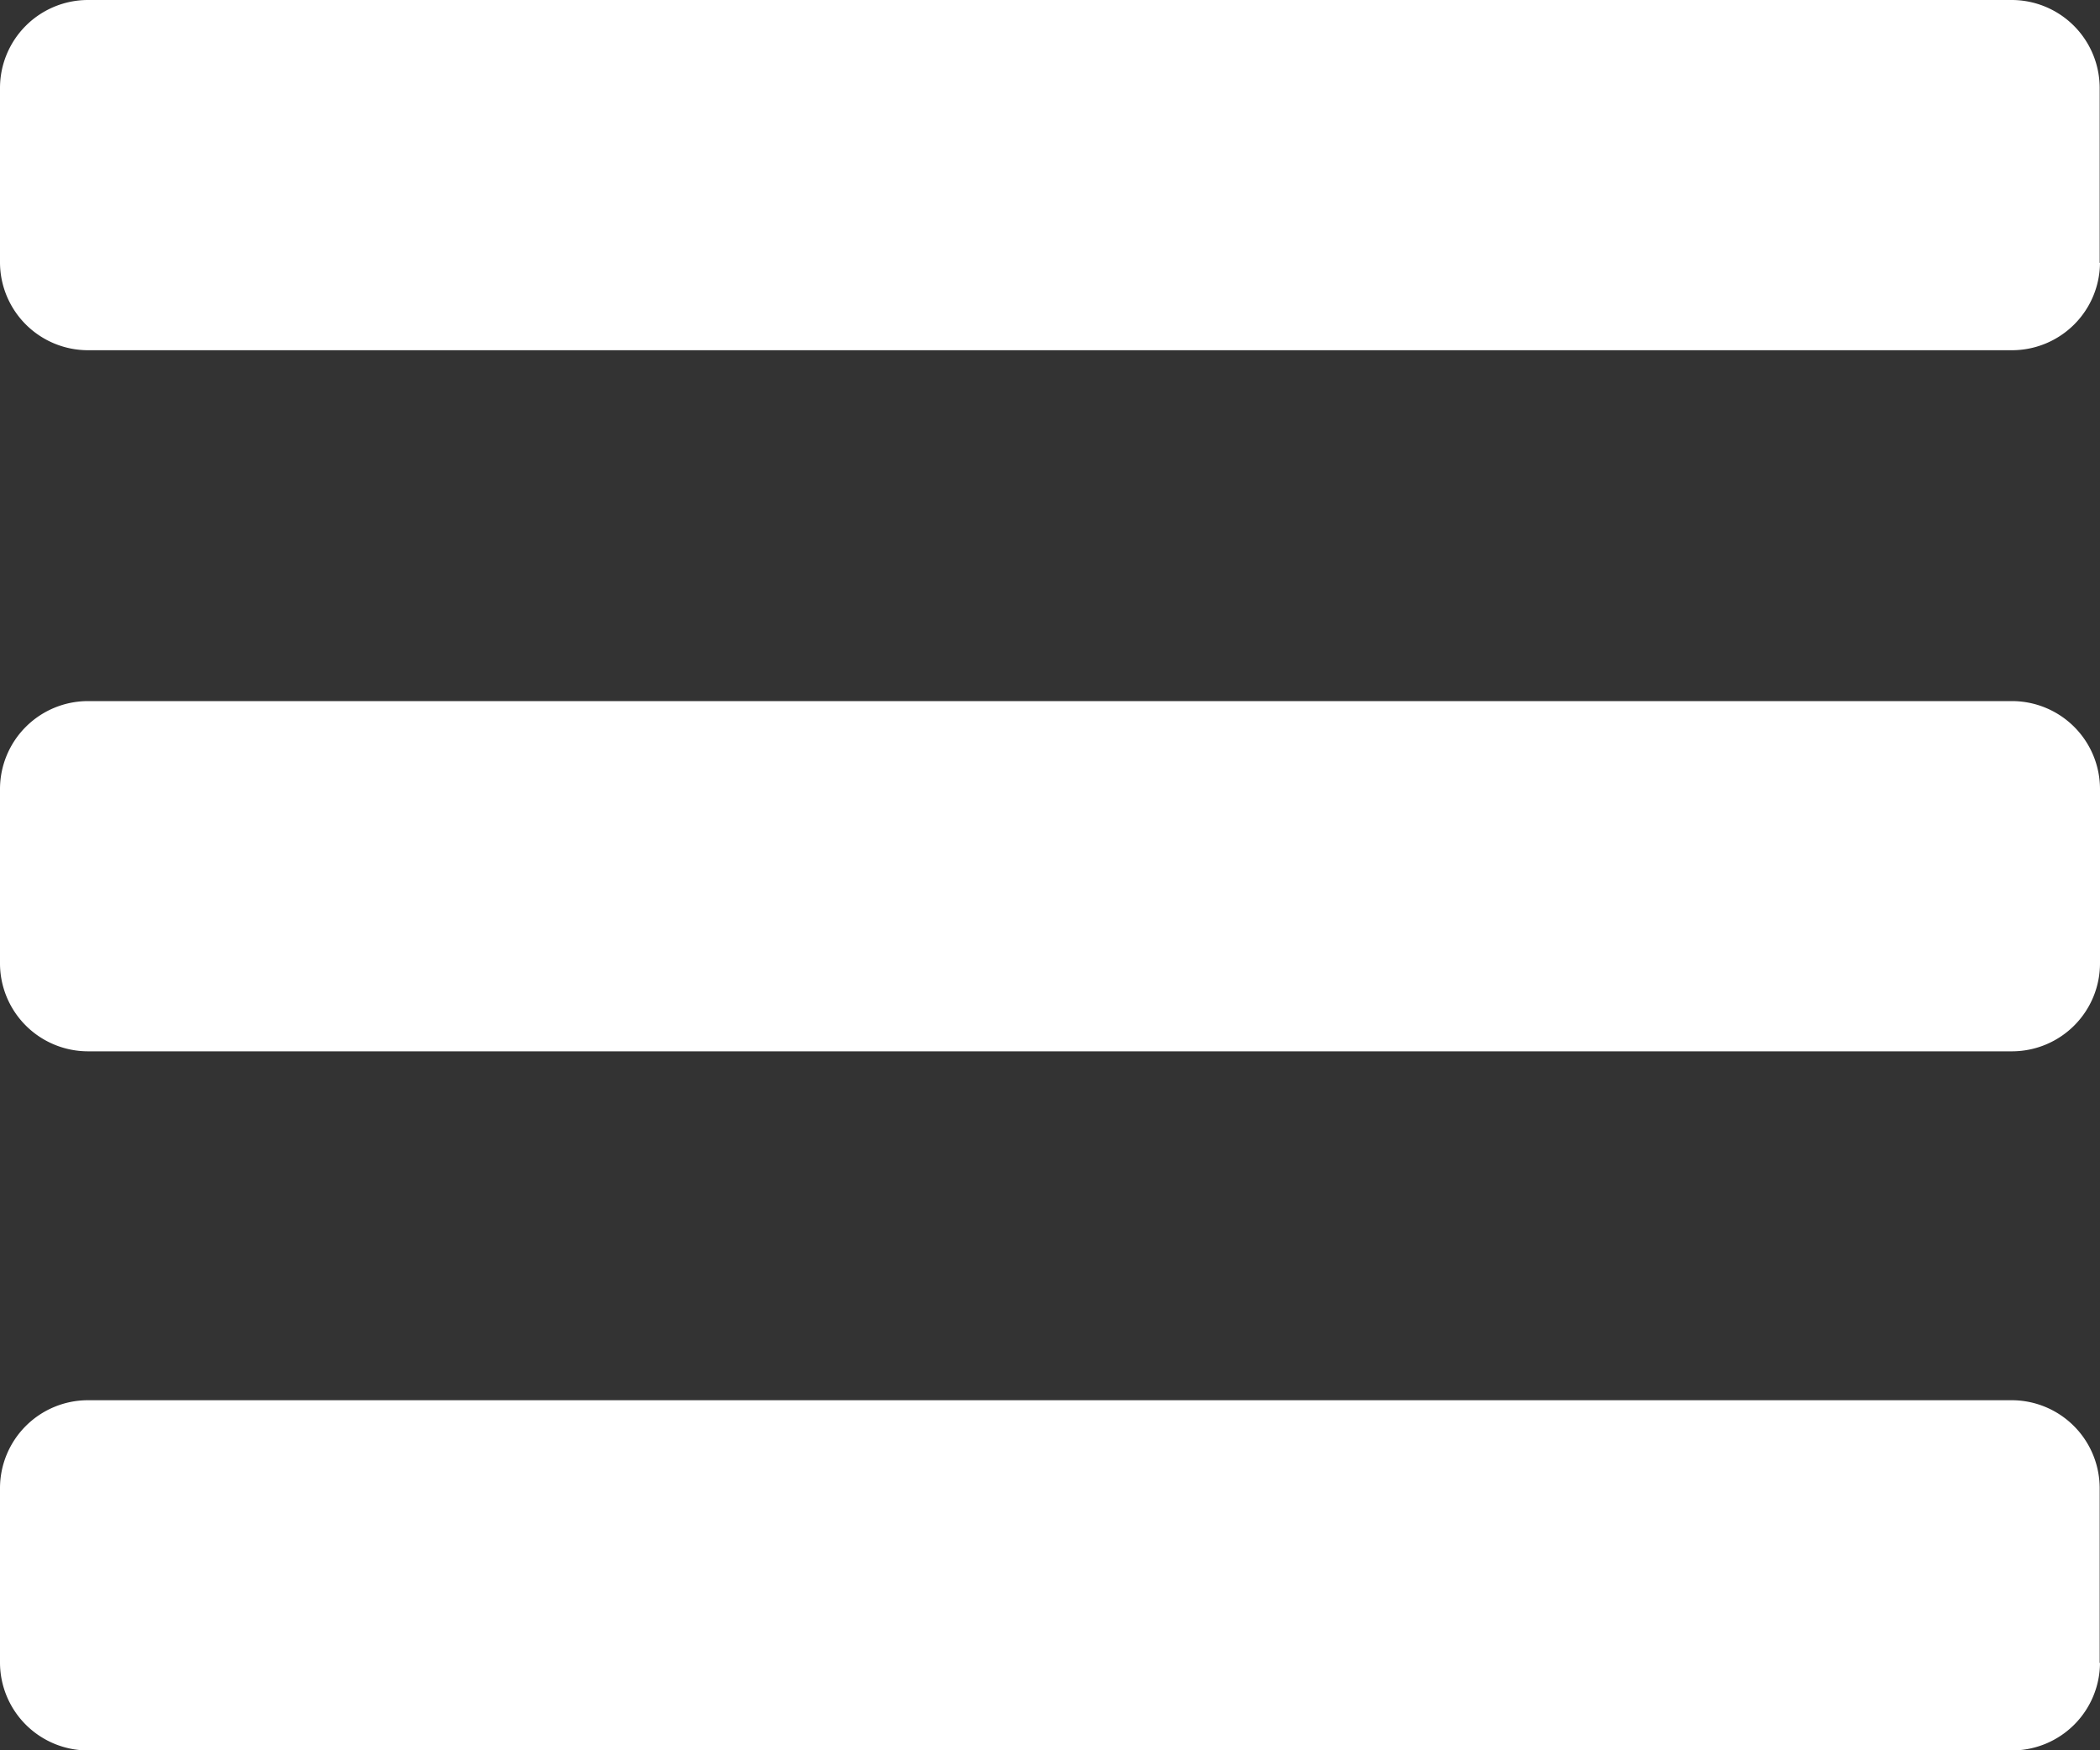 <svg data-name="Laag 1" xmlns="http://www.w3.org/2000/svg" viewBox="0 0 63.93 53.27"><rect x="0" y="0" width="63.93" height="53.27" fill="#333333" stroke="none"/><path d="M63.93 8a2.68 2.68 0 01-2.66 2.66H2.66A2.68 2.68 0 010 8V2.66A2.68 2.68 0 012.66 0h58.6a2.68 2.68 0 012.66 2.66V8zm0 21.31A2.68 2.68 0 0161.27 32H2.66A2.68 2.68 0 010 29.3V24a2.68 2.68 0 012.66-2.66h58.6A2.68 2.68 0 0163.93 24v5.3zm0 21.31a2.68 2.68 0 01-2.66 2.66H2.66A2.68 2.68 0 010 50.61v-5.33a2.68 2.68 0 012.66-2.66h58.6a2.68 2.68 0 012.66 2.66v5.33z" fill="#fff"/></svg>